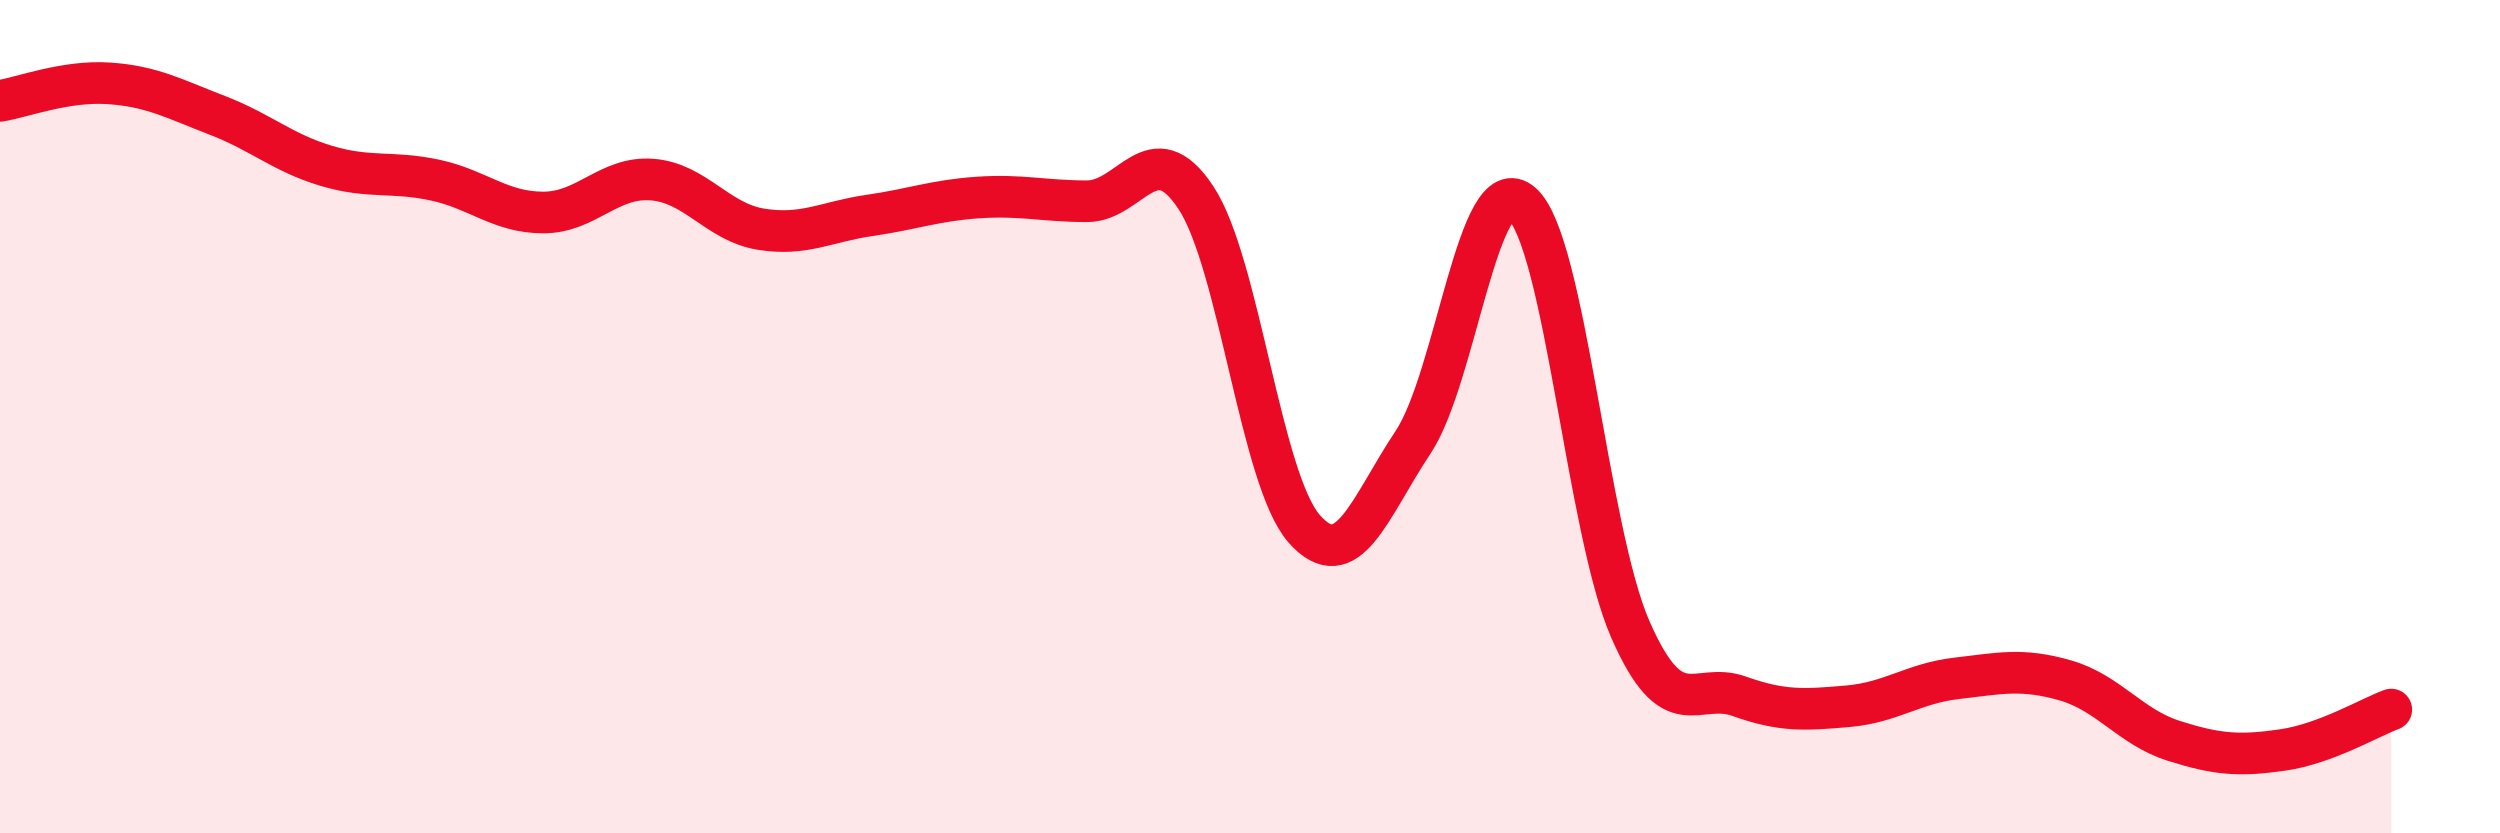 
    <svg width="60" height="20" viewBox="0 0 60 20" xmlns="http://www.w3.org/2000/svg">
      <path
        d="M 0,2.42 C 0.52,2.34 1.57,1.93 2.61,2 C 3.65,2.07 4.18,2.37 5.22,2.77 C 6.26,3.17 6.79,3.67 7.83,3.98 C 8.87,4.29 9.39,4.1 10.43,4.32 C 11.47,4.54 12,5.1 13.04,5.1 C 14.08,5.1 14.61,4.23 15.65,4.31 C 16.69,4.39 17.22,5.33 18.26,5.5 C 19.3,5.67 19.83,5.32 20.87,5.17 C 21.91,5.02 22.44,4.81 23.48,4.74 C 24.52,4.67 25.05,4.83 26.09,4.83 C 27.13,4.83 27.66,3.17 28.7,4.74 C 29.74,6.31 30.26,11.51 31.3,12.69 C 32.34,13.87 32.87,12.18 33.91,10.62 C 34.95,9.06 35.48,3.98 36.52,4.88 C 37.56,5.78 38.09,12.74 39.13,15.11 C 40.17,17.48 40.7,16.34 41.74,16.71 C 42.78,17.08 43.31,17.04 44.35,16.95 C 45.39,16.86 45.92,16.4 46.96,16.28 C 48,16.16 48.53,16.03 49.57,16.33 C 50.61,16.63 51.13,17.45 52.17,17.78 C 53.21,18.11 53.74,18.15 54.78,18 C 55.82,17.85 56.87,17.22 57.39,17.03L57.39 20L0 20Z"
        fill="#EB0A25"
        opacity="0.1"
        stroke-linecap="round"
        stroke-linejoin="round"
      />
      <path
        d="M 0,2.42 C 0.52,2.34 1.57,1.93 2.61,2 C 3.65,2.07 4.18,2.37 5.22,2.77 C 6.26,3.17 6.79,3.67 7.83,3.98 C 8.87,4.29 9.39,4.1 10.43,4.32 C 11.47,4.54 12,5.1 13.04,5.1 C 14.08,5.1 14.61,4.23 15.65,4.31 C 16.69,4.39 17.22,5.33 18.26,5.5 C 19.3,5.67 19.83,5.32 20.87,5.17 C 21.91,5.02 22.44,4.81 23.48,4.74 C 24.52,4.67 25.05,4.83 26.09,4.83 C 27.13,4.83 27.66,3.17 28.7,4.74 C 29.74,6.31 30.26,11.51 31.3,12.69 C 32.34,13.87 32.87,12.18 33.91,10.62 C 34.95,9.06 35.48,3.98 36.52,4.88 C 37.56,5.78 38.09,12.74 39.13,15.11 C 40.17,17.48 40.7,16.34 41.74,16.71 C 42.78,17.08 43.31,17.04 44.35,16.95 C 45.39,16.86 45.92,16.4 46.96,16.28 C 48,16.16 48.53,16.03 49.57,16.33 C 50.61,16.63 51.13,17.45 52.17,17.78 C 53.21,18.11 53.74,18.15 54.78,18 C 55.82,17.85 56.87,17.22 57.39,17.03"
        stroke="#EB0A25"
        stroke-width="1"
        fill="none"
        stroke-linecap="round"
        stroke-linejoin="round"
      />
    </svg>
  